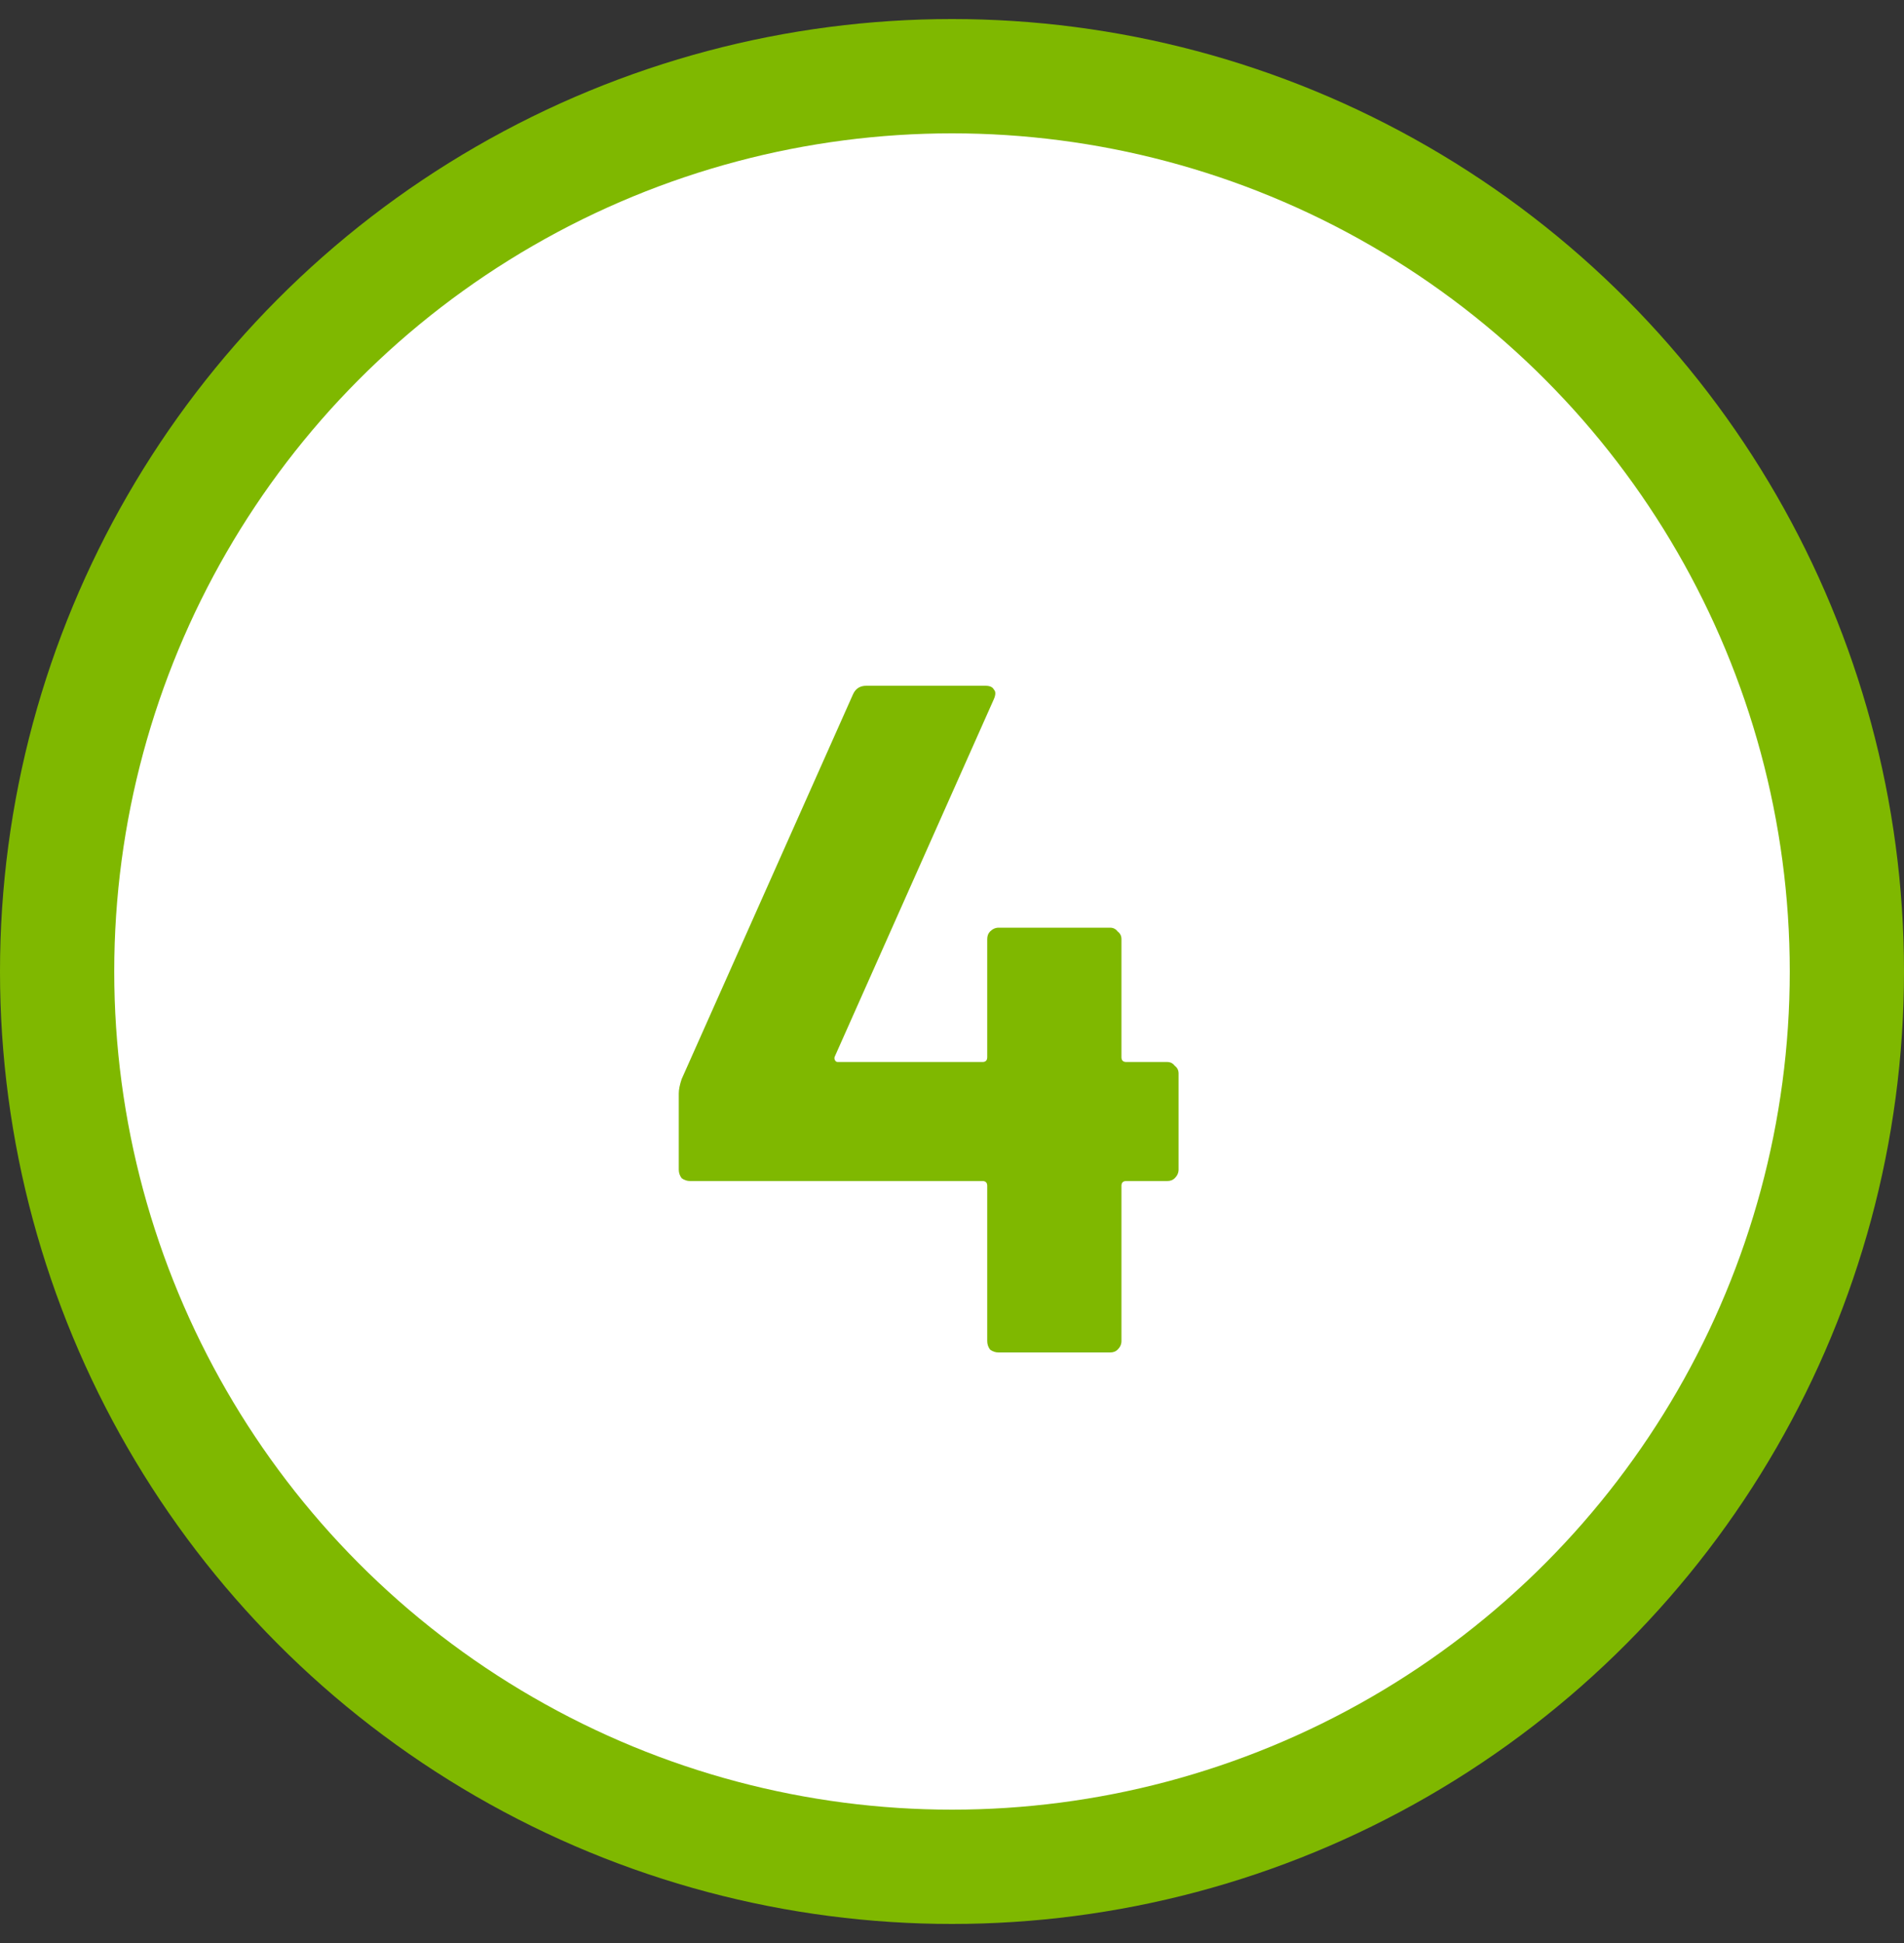 <svg width="50" height="51" viewBox="0 0 50 51" fill="none" xmlns="http://www.w3.org/2000/svg">
<rect x="0" y="0" width="50" height="51" fill="#333333" stroke="none"/>
<circle cx="25" cy="25.5" r="25" fill="#7FB800"/>
<circle cx="25" cy="25.5" r="22" fill="white"/>
<path d="M30.65 27.875C30.733 27.875 30.8 27.908 30.85 27.975C30.917 28.025 30.95 28.092 30.95 28.175V30.7C30.95 30.783 30.917 30.858 30.85 30.925C30.8 30.975 30.733 31 30.65 31H29.575C29.492 31 29.45 31.042 29.45 31.125V35.2C29.45 35.283 29.417 35.358 29.35 35.425C29.3 35.475 29.233 35.5 29.15 35.5H26.225C26.142 35.5 26.067 35.475 26 35.425C25.95 35.358 25.925 35.283 25.925 35.2V31.125C25.925 31.042 25.883 31 25.8 31H18.125C18.042 31 17.967 30.975 17.9 30.925C17.85 30.858 17.825 30.783 17.825 30.7V28.7C17.825 28.6 17.85 28.475 17.9 28.325L22.4 18.225C22.467 18.075 22.583 18 22.75 18H25.875C25.992 18 26.067 18.033 26.1 18.1C26.15 18.15 26.15 18.233 26.1 18.35L21.925 27.725C21.908 27.758 21.908 27.792 21.925 27.825C21.942 27.858 21.967 27.875 22 27.875H25.8C25.883 27.875 25.925 27.833 25.925 27.75V24.65C25.925 24.567 25.95 24.5 26 24.45C26.067 24.383 26.142 24.35 26.225 24.35H29.15C29.233 24.35 29.3 24.383 29.35 24.45C29.417 24.5 29.45 24.567 29.45 24.65V27.75C29.45 27.833 29.492 27.875 29.575 27.875H30.65Z" fill="#7FB800"/>
</svg>
